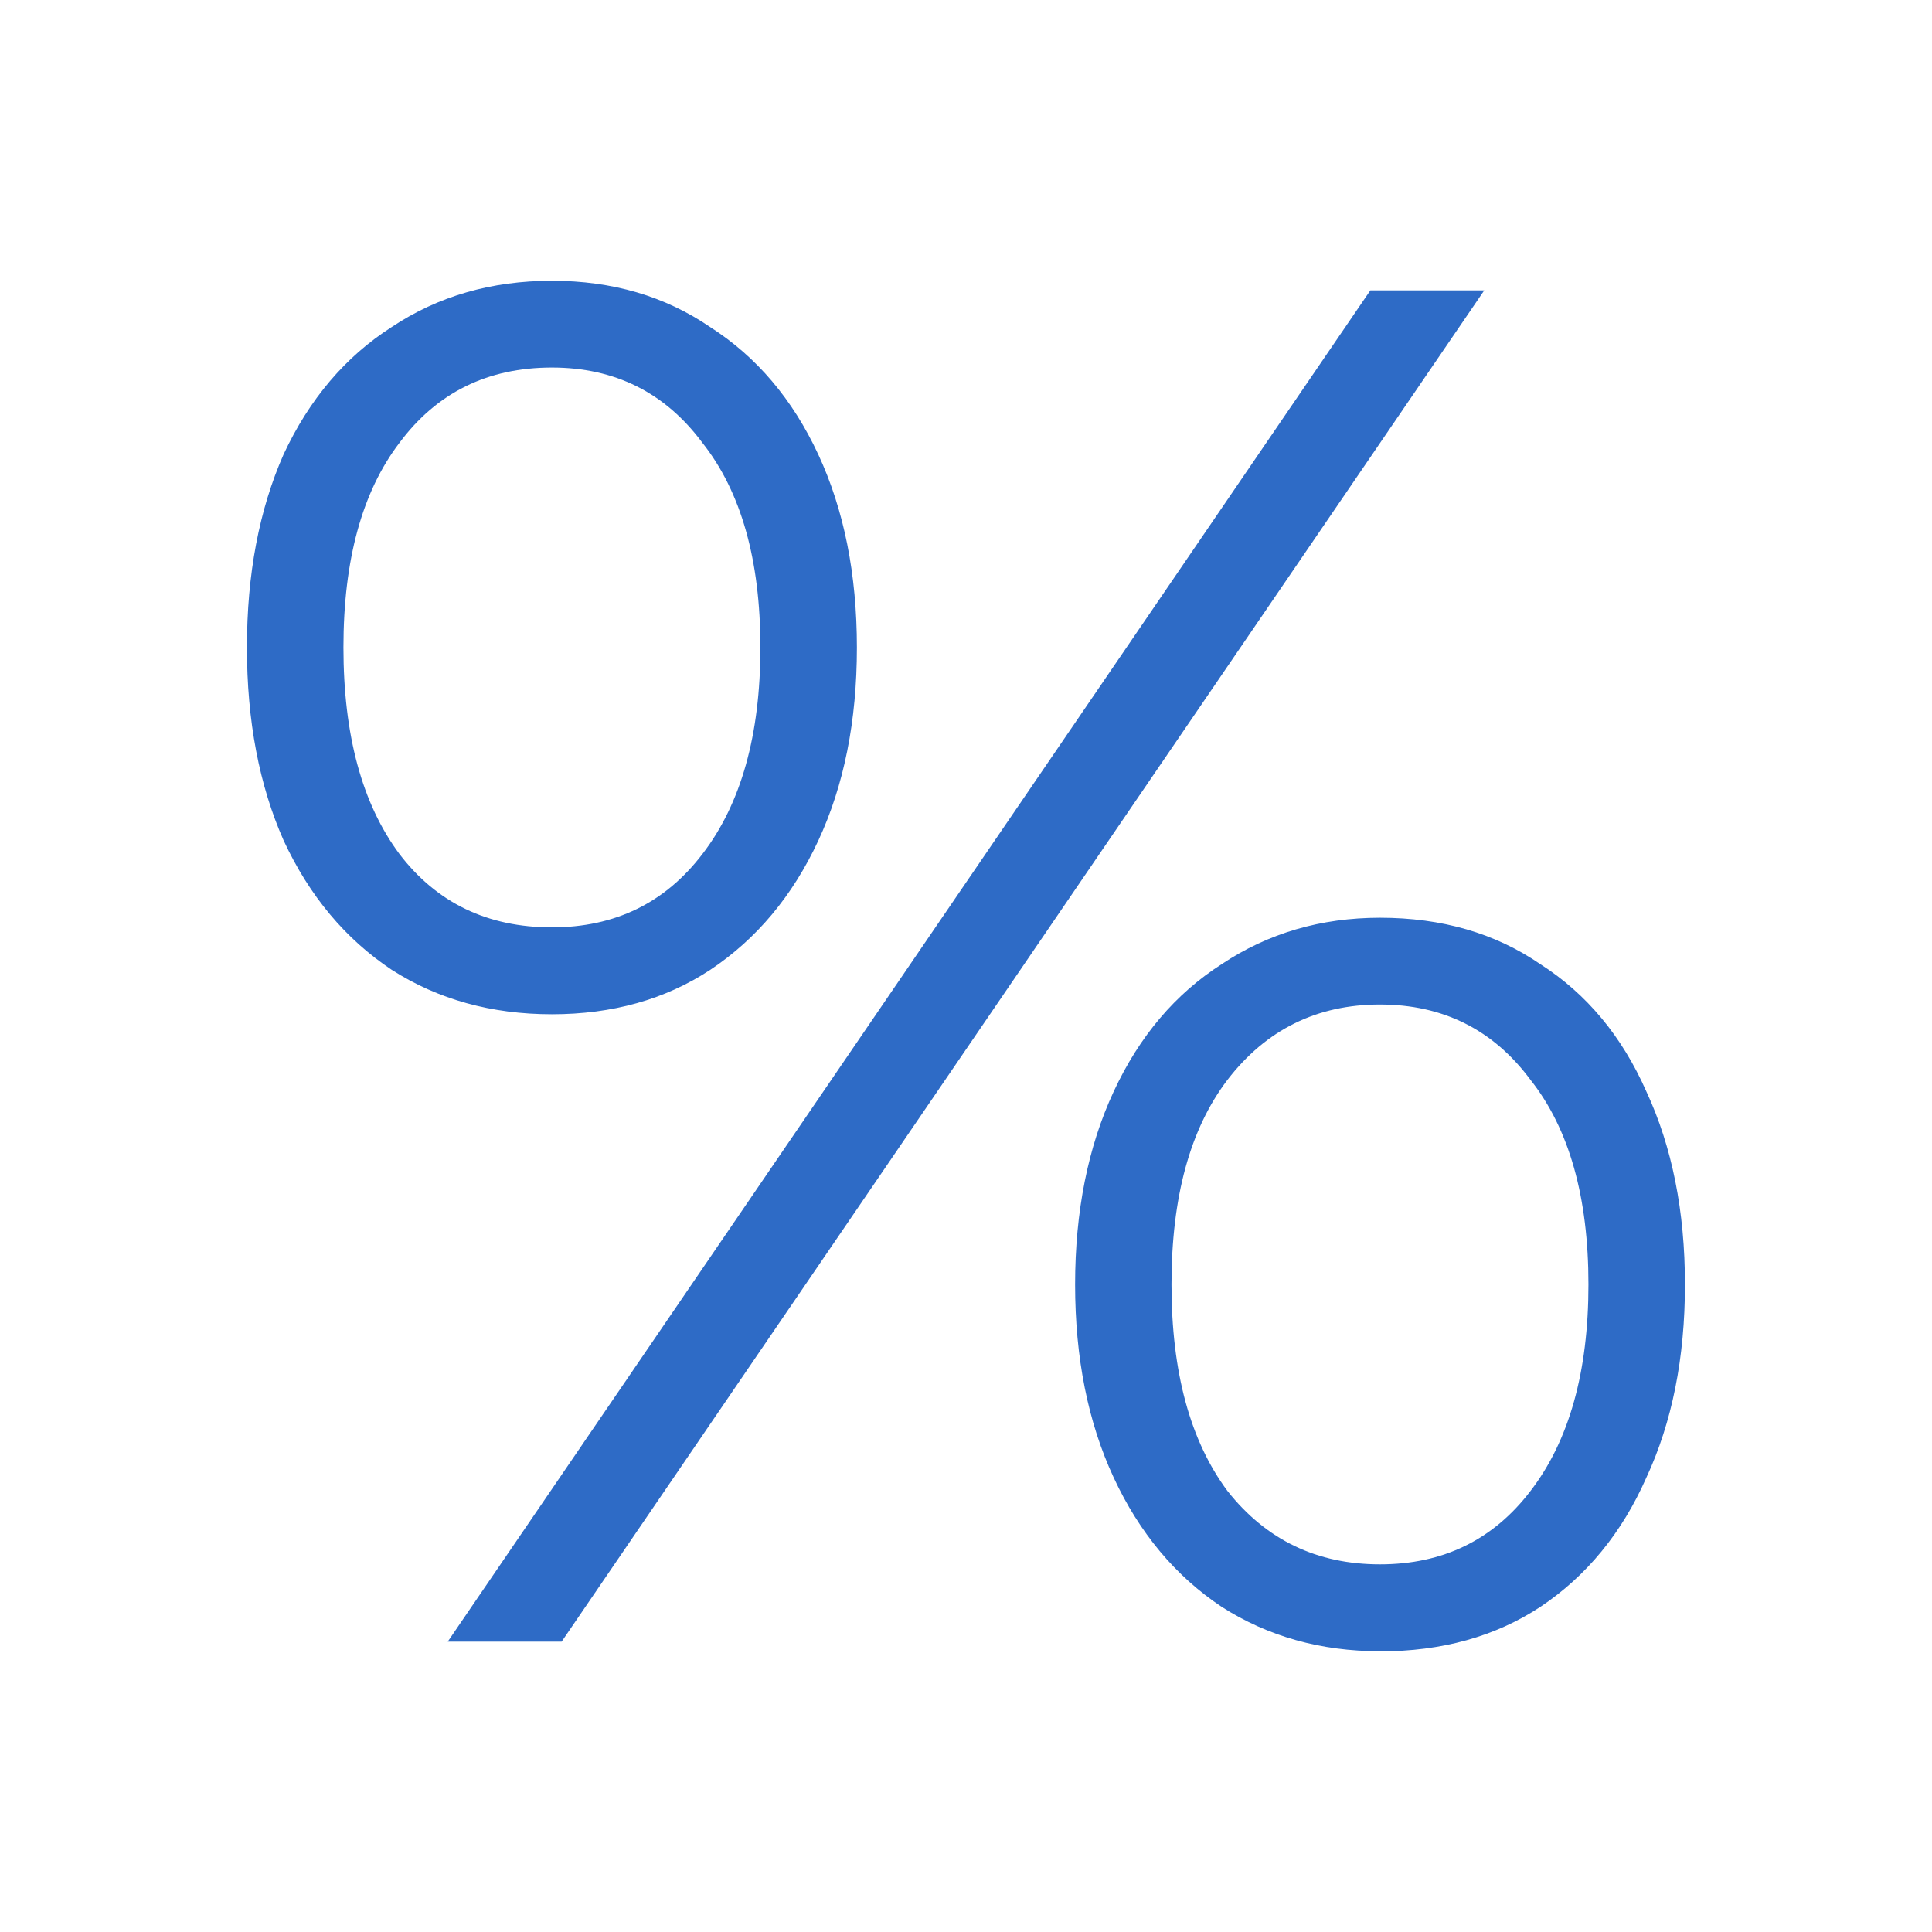 <svg xmlns:inkscape="http://www.inkscape.org/namespaces/inkscape" xmlns:sodipodi="http://sodipodi.sourceforge.net/DTD/sodipodi-0.dtd" xmlns="http://www.w3.org/2000/svg" xmlns:svg="http://www.w3.org/2000/svg" width="60" height="60" viewBox="0 0 15.875 15.875" id="svg1"><defs id="defs1"><rect x="5.381" y="6.39" width="49.438" height="47.42" id="rect1"></rect></defs><g id="layer1"><path style="font-size:32px;font-family:Montserrat;-inkscape-font-specification:Montserrat;white-space:pre;fill:#2e6bc6;stroke-width:0.496" d="M 3.679,13.489 11.26,2.386 h 0.936 L 4.615,13.489 Z M 4.535,8.334 q -0.745,0 -1.316,-0.365 Q 2.648,7.589 2.331,6.907 2.029,6.225 2.029,5.32 q 0,-0.904 0.301,-1.586 Q 2.648,3.052 3.219,2.687 3.79,2.307 4.535,2.307 q 0.745,0 1.301,0.381 0.571,0.365 0.888,1.047 0.317,0.682 0.317,1.586 0,0.904 -0.317,1.586 Q 6.407,7.589 5.836,7.969 5.281,8.334 4.535,8.334 Z m 0,-0.714 q 0.777,0 1.237,-0.603 0.476,-0.619 0.476,-1.697 0,-1.079 -0.476,-1.681 -0.46,-0.619 -1.237,-0.619 -0.793,0 -1.253,0.619 -0.46,0.603 -0.46,1.681 0,1.079 0.46,1.697 0.46,0.603 1.253,0.603 z m 6.804,5.948 q -0.73,0 -1.301,-0.365 Q 9.468,12.823 9.151,12.141 8.834,11.459 8.834,10.555 q 0,-0.904 0.317,-1.586 0.317,-0.682 0.888,-1.047 0.571,-0.381 1.301,-0.381 0.761,0 1.316,0.381 0.571,0.365 0.872,1.047 0.317,0.682 0.317,1.586 0,0.904 -0.317,1.586 -0.301,0.682 -0.872,1.063 -0.555,0.365 -1.316,0.365 z m 0,-0.714 q 0.777,0 1.237,-0.603 0.476,-0.619 0.476,-1.697 0,-1.079 -0.476,-1.681 -0.46,-0.619 -1.237,-0.619 -0.777,0 -1.253,0.619 -0.46,0.603 -0.46,1.681 0,1.079 0.46,1.697 0.476,0.603 1.253,0.603 z" id="text1" aria-label="%"></path></g></svg>